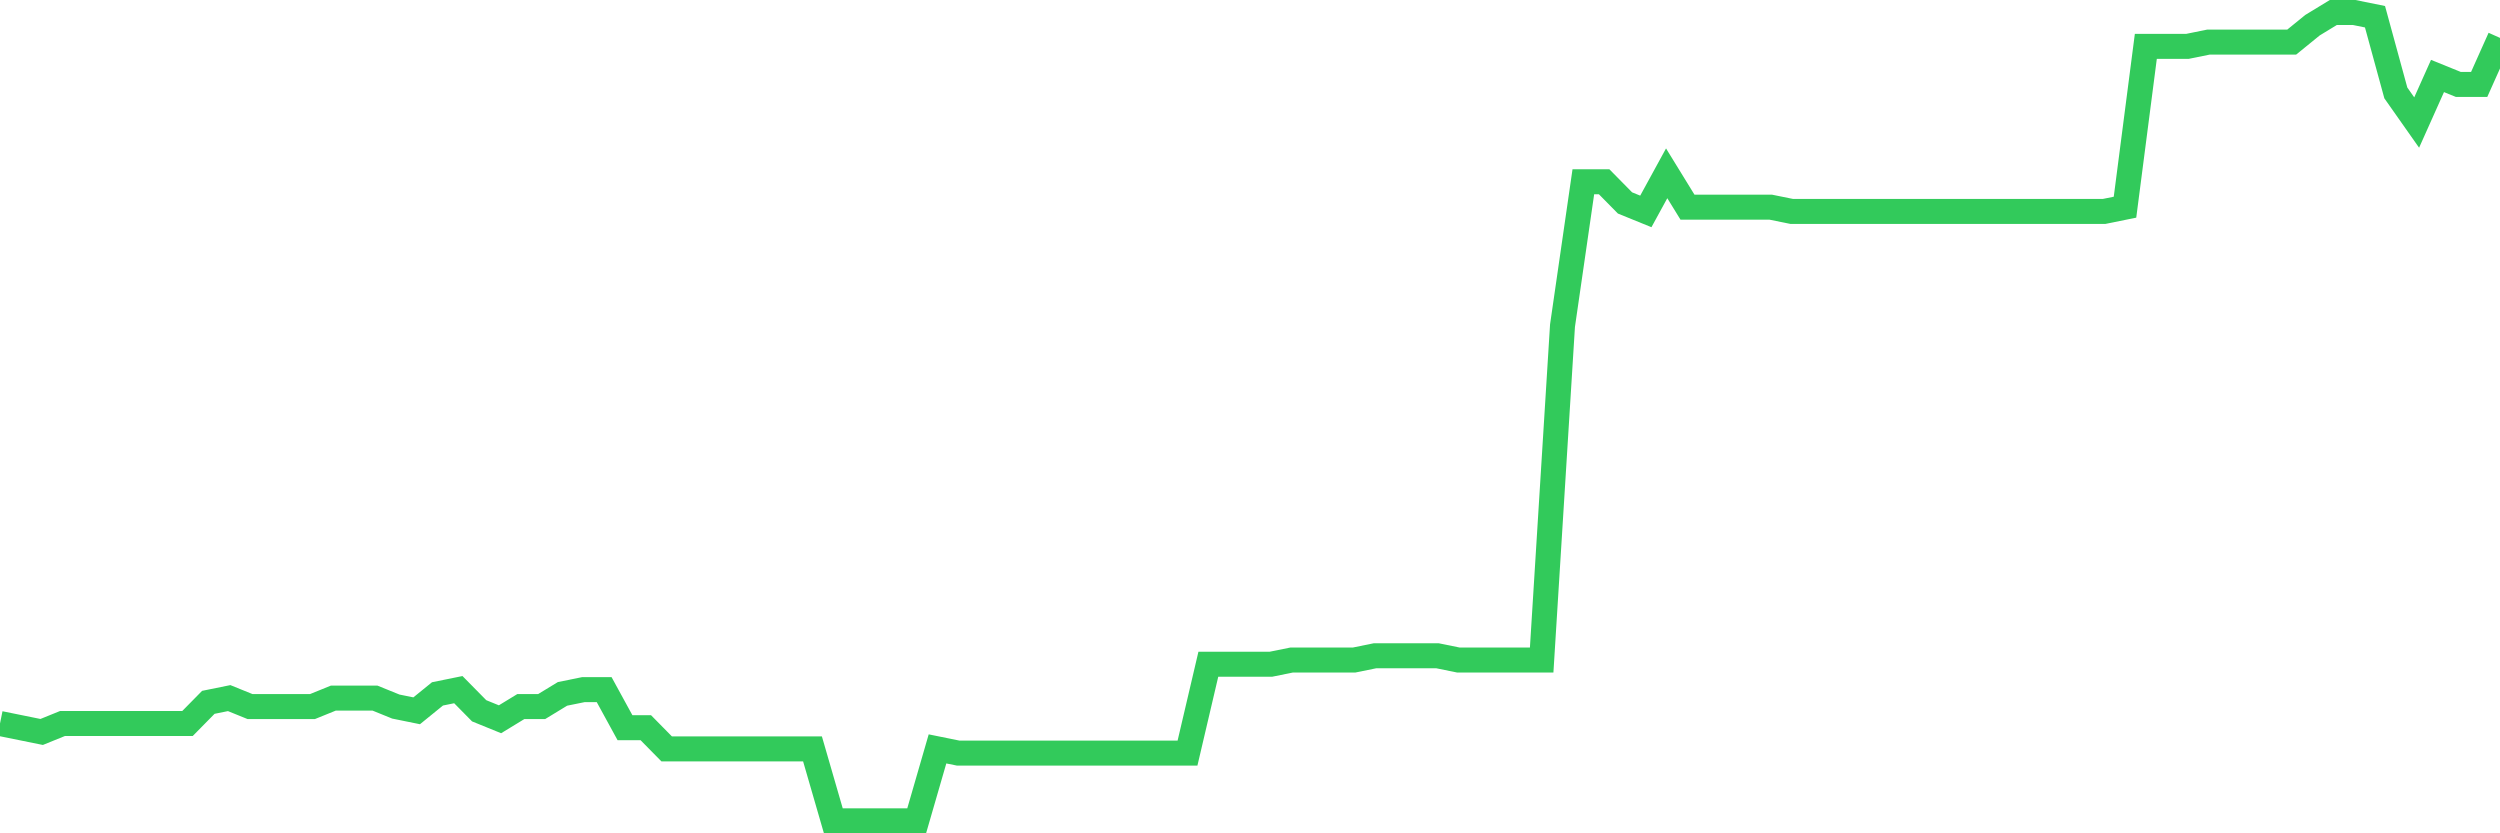 <svg
  xmlns="http://www.w3.org/2000/svg"
  xmlns:xlink="http://www.w3.org/1999/xlink"
  width="120"
  height="40"
  viewBox="0 0 120 40"
  preserveAspectRatio="none"
>
  <polyline
    points="0,34.728 1,34.931 2,35.134 3,34.728 4,34.728 5,34.728 6,34.728 7,34.728 8,34.728 9,34.728 10,33.712 11,33.509 12,33.915 13,33.915 14,33.915 15,33.915 16,33.509 17,33.509 18,33.509 19,33.915 20,34.118 21,33.306 22,33.103 23,34.118 24,34.525 25,33.915 26,33.915 27,33.306 28,33.103 29,33.103 30,34.931 31,34.931 32,35.947 33,35.947 34,35.947 35,35.947 36,35.947 37,35.947 38,35.947 39,35.947 40,39.4 41,39.4 42,39.4 43,39.4 44,39.4 45,35.947 46,36.15 47,36.15 48,36.15 49,36.15 50,36.15 51,36.15 52,36.15 53,36.15 54,36.15 55,36.15 56,36.15 57,36.15 58,31.884 59,31.884 60,31.884 61,31.884 62,31.681 63,31.681 64,31.681 65,31.681 66,31.477 67,31.477 68,31.477 69,31.477 70,31.681 71,31.681 72,31.681 73,31.681 74,31.681 75,15.632 76,8.726 77,8.726 78,9.741 79,10.148 80,8.319 81,9.945 82,9.945 83,9.945 84,9.945 85,9.945 86,10.148 87,10.148 88,10.148 89,10.148 90,10.148 91,10.148 92,10.148 93,10.148 94,10.148 95,10.148 96,10.148 97,10.148 98,10.148 99,10.148 100,10.148 101,10.148 102,9.945 103,2.225 104,2.225 105,2.225 106,2.022 107,2.022 108,2.022 109,2.022 110,2.022 111,1.209 112,0.6 113,0.6 114,0.803 115,4.46 116,5.882 117,3.647 118,4.053 119,4.053 120,1.819"
    fill="none"
    stroke="#32ca5b"
    stroke-width="1.2"
  >
  </polyline>
</svg>